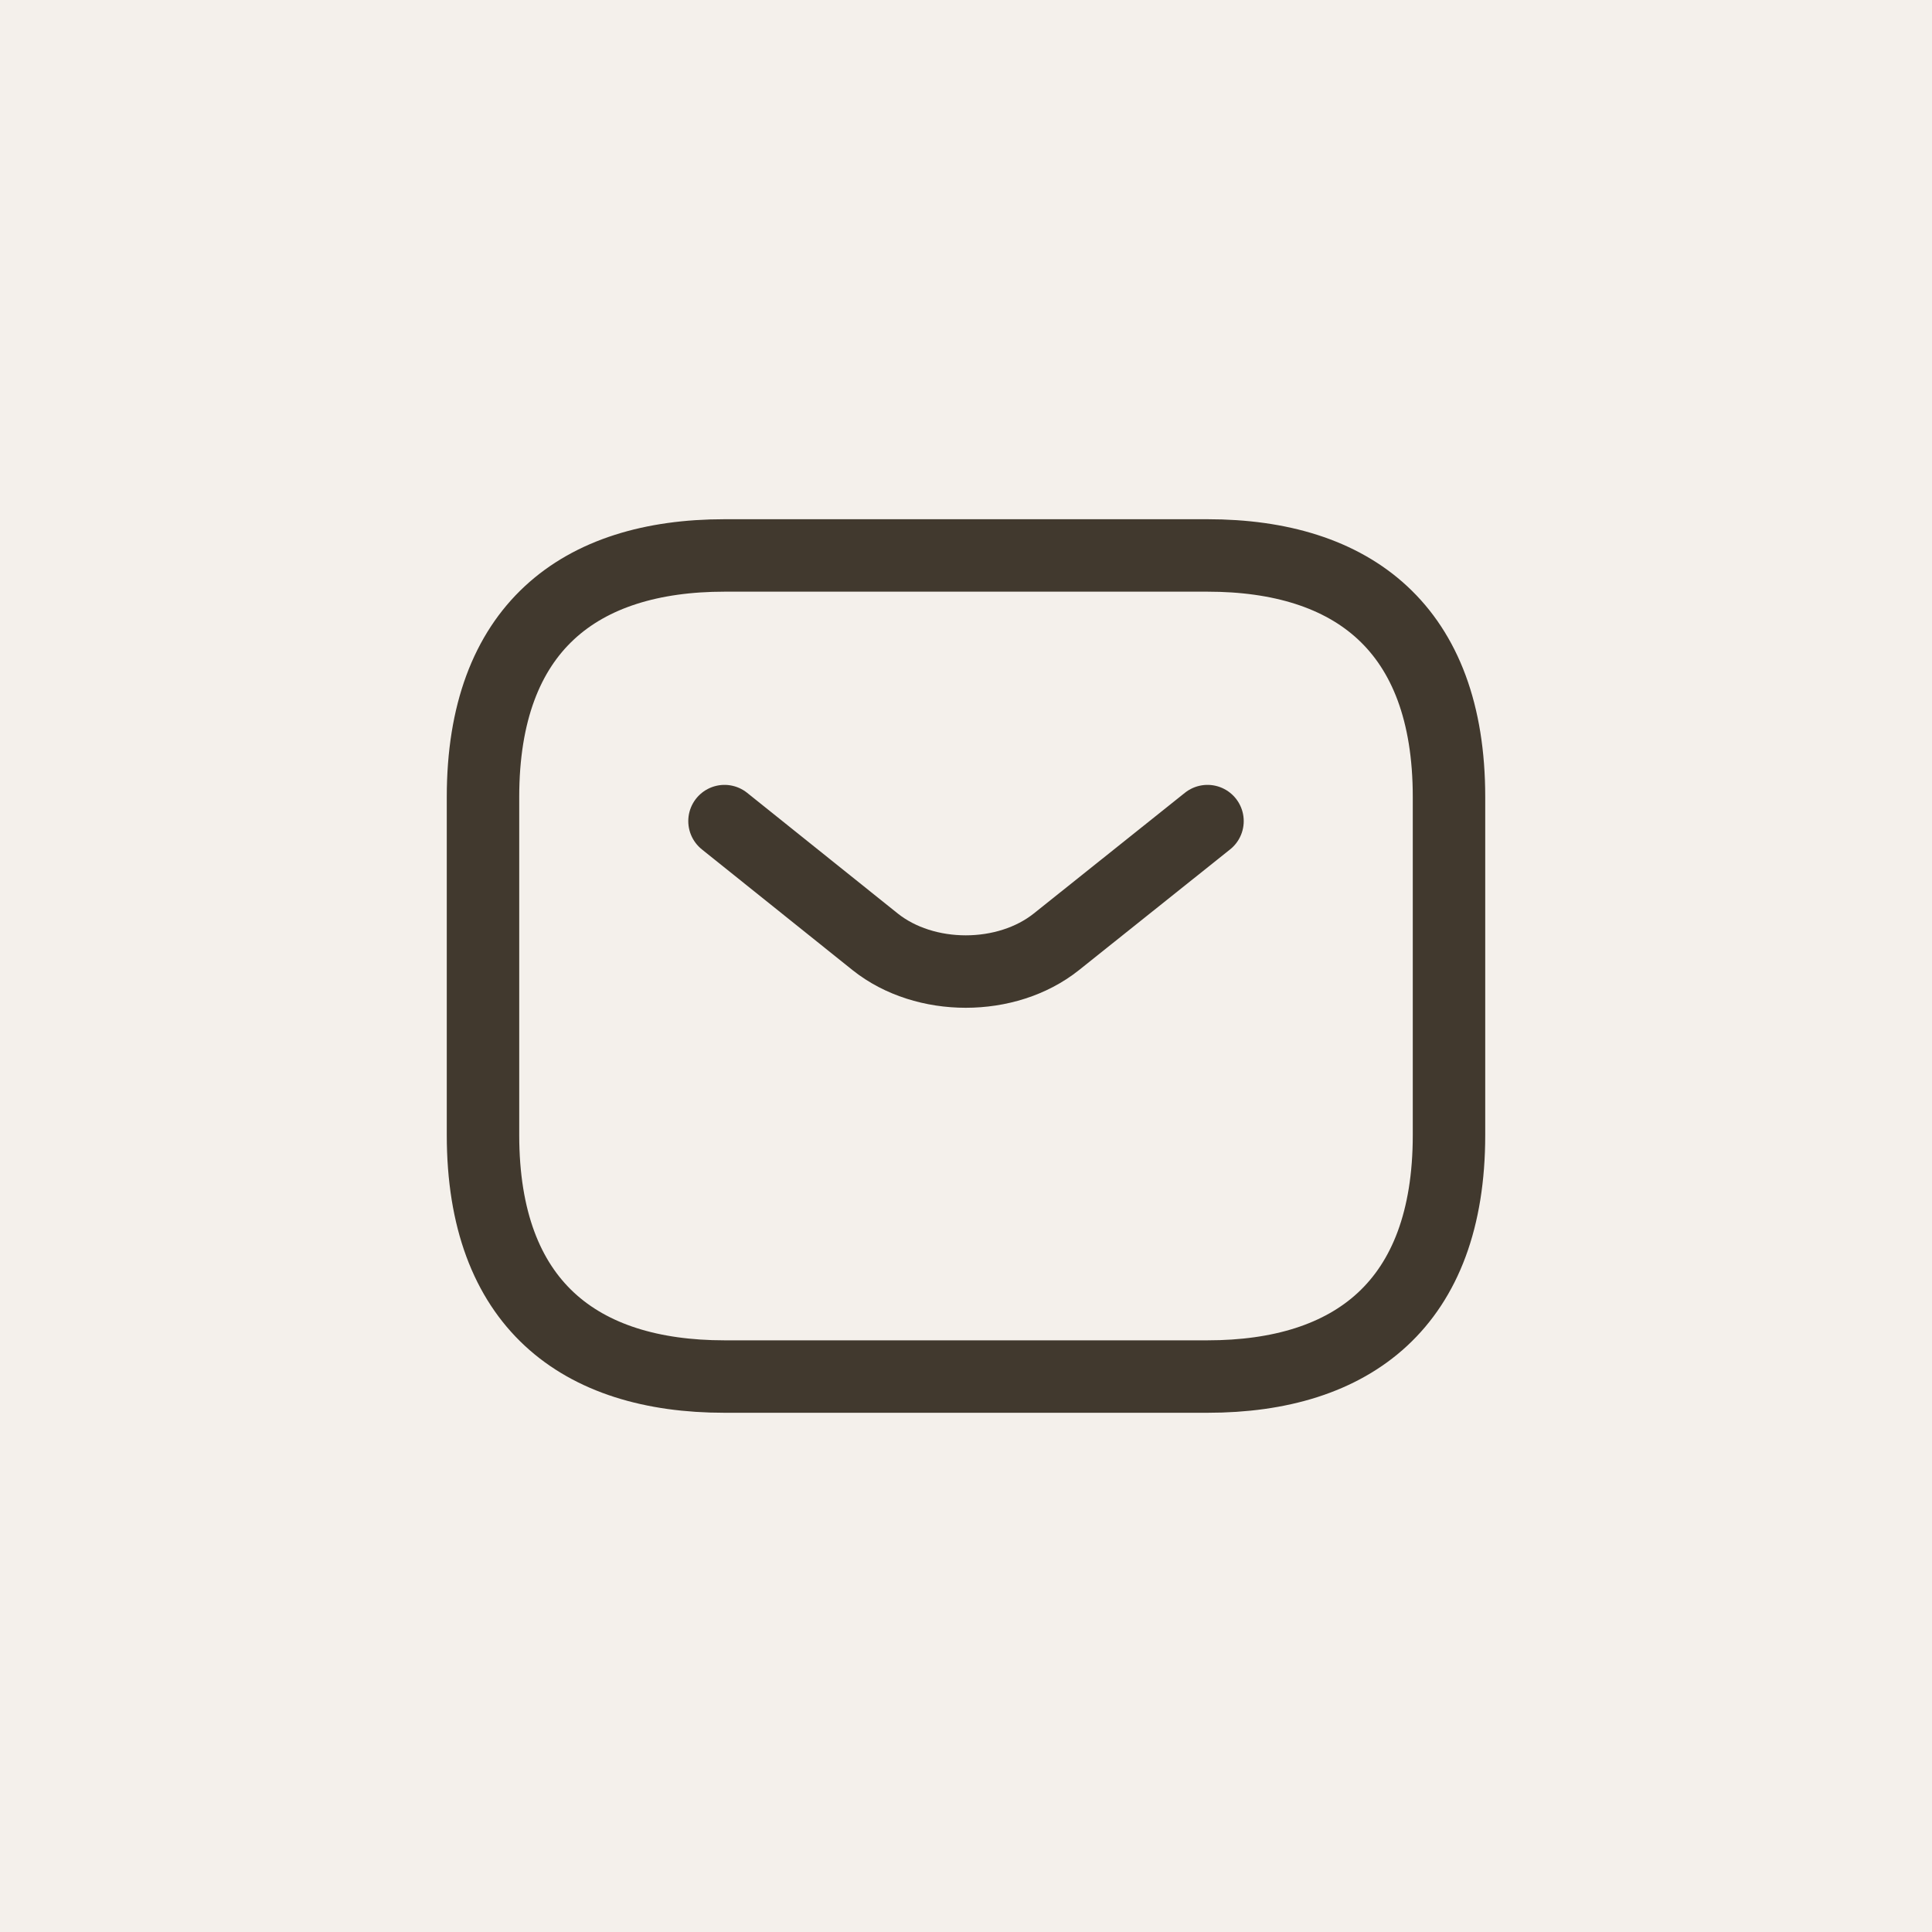 <?xml version="1.0" encoding="UTF-8"?> <svg xmlns="http://www.w3.org/2000/svg" width="40" height="40" viewBox="0 0 40 40" fill="none"> <rect width="40" height="40" fill="#F4F0EB"></rect> <path d="M25 28.5H15C12 28.5 10 27 10 23.5V16.5C10 13 12 11.5 15 11.5H25C28 11.5 30 13 30 16.5V23.5C30 27 28 28.5 25 28.5Z" stroke="#41392E" stroke-width="1.5" stroke-miterlimit="10" stroke-linecap="round" stroke-linejoin="round"></path> <path d="M25 17L21.87 19.5C20.84 20.32 19.15 20.32 18.12 19.5L15 17" stroke="#41392E" stroke-width="1.5" stroke-miterlimit="10" stroke-linecap="round" stroke-linejoin="round"></path> </svg> 